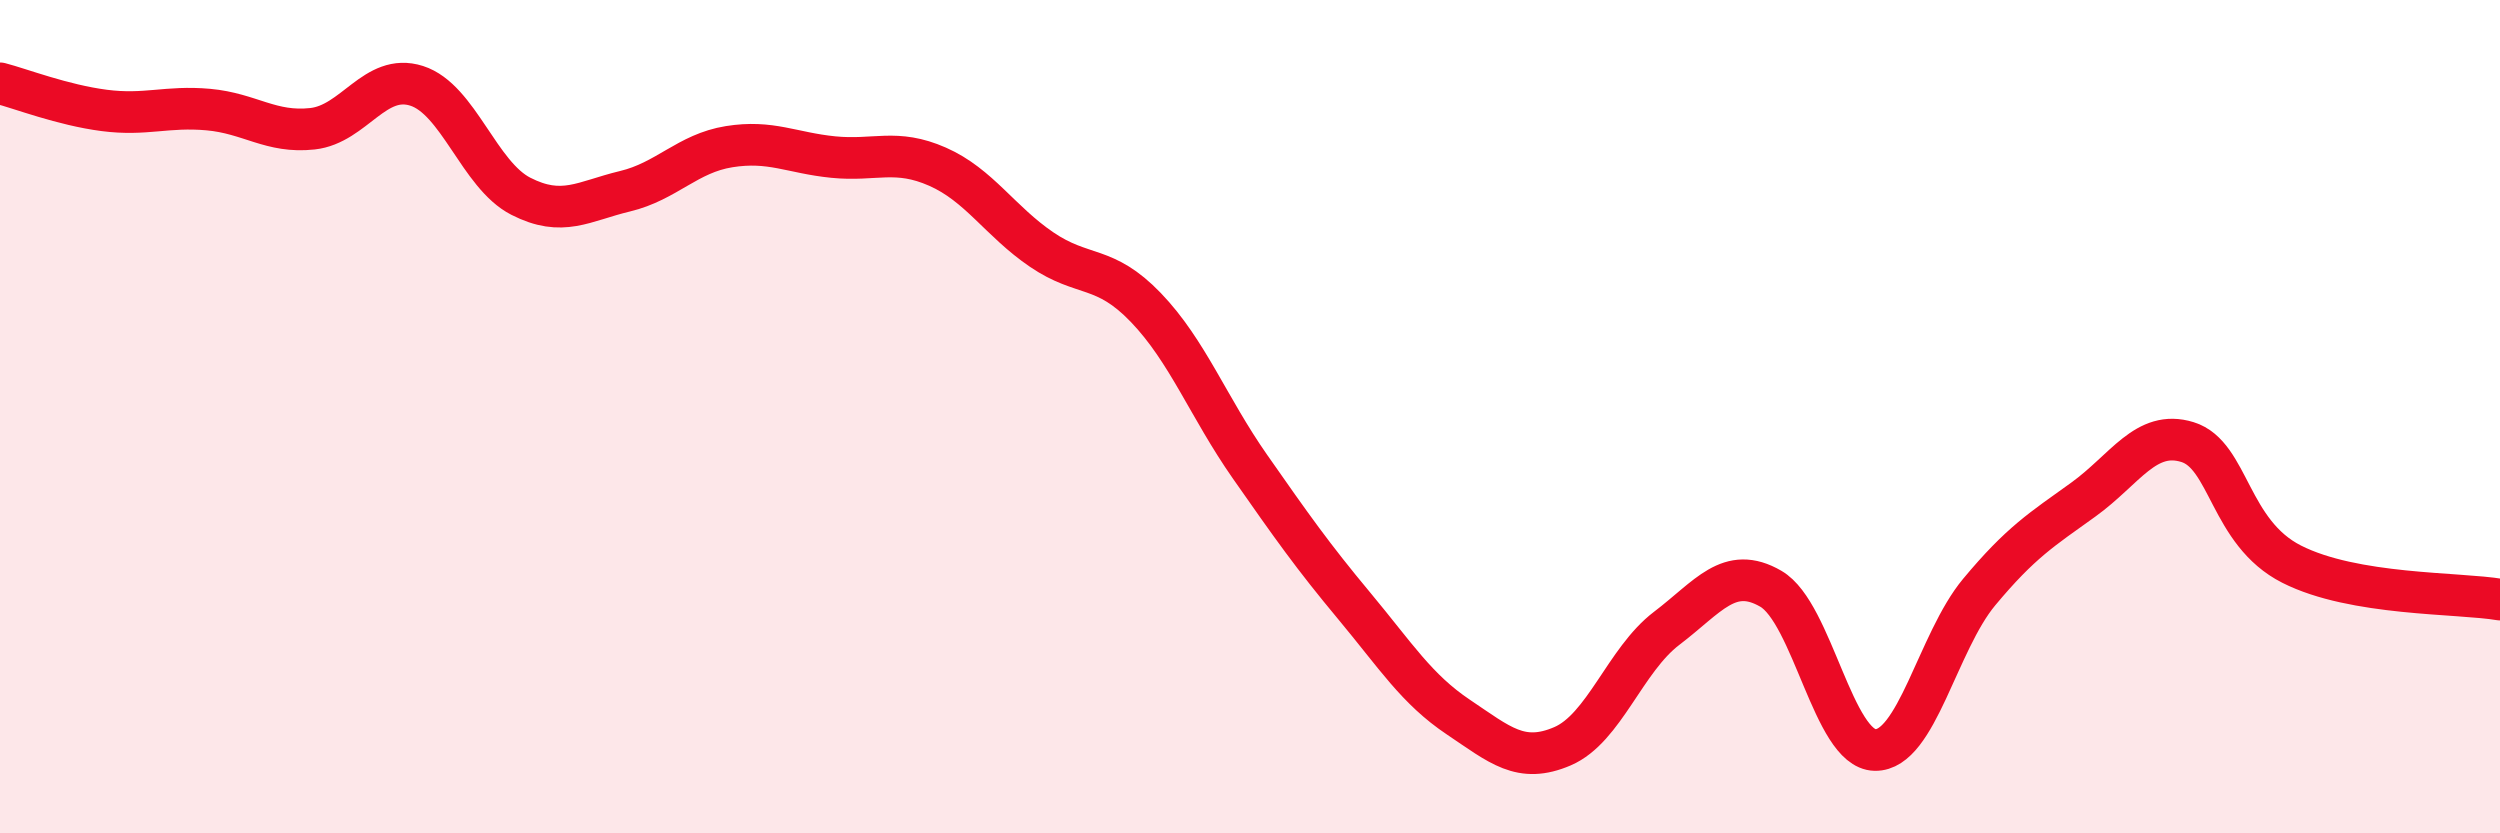 
    <svg width="60" height="20" viewBox="0 0 60 20" xmlns="http://www.w3.org/2000/svg">
      <path
        d="M 0,2 C 0.5,2.13 1.5,2.52 2.5,2.65 C 3.5,2.78 4,2.54 5,2.63 C 6,2.72 6.5,3.2 7.5,3.09 C 8.5,2.98 9,1.74 10,2.06 C 11,2.38 11.5,4.2 12.5,4.71 C 13.5,5.22 14,4.83 15,4.59 C 16,4.35 16.5,3.68 17.5,3.52 C 18.5,3.36 19,3.67 20,3.77 C 21,3.87 21.5,3.56 22.5,4 C 23.5,4.44 24,5.31 25,5.99 C 26,6.67 26.5,6.34 27.5,7.38 C 28.5,8.42 29,9.77 30,11.2 C 31,12.63 31.5,13.34 32.5,14.54 C 33.5,15.74 34,16.54 35,17.21 C 36,17.88 36.5,18.34 37.5,17.91 C 38.5,17.48 39,15.84 40,15.08 C 41,14.32 41.5,13.55 42.5,14.13 C 43.5,14.71 44,17.98 45,18 C 46,18.02 46.5,15.41 47.5,14.21 C 48.5,13.01 49,12.71 50,11.99 C 51,11.27 51.5,10.3 52.5,10.61 C 53.5,10.92 53.5,12.78 55,13.54 C 56.5,14.3 59,14.22 60,14.39L60 20L0 20Z"
        fill="#EB0A25"
        opacity="0.1"
        stroke-linecap="round"
        stroke-linejoin="round"
      />
      <path
        d="M 0,2 C 0.5,2.13 1.5,2.52 2.5,2.65 C 3.5,2.78 4,2.54 5,2.63 C 6,2.72 6.5,3.2 7.5,3.09 C 8.5,2.98 9,1.74 10,2.06 C 11,2.38 11.5,4.2 12.5,4.71 C 13.5,5.22 14,4.83 15,4.59 C 16,4.35 16.5,3.68 17.5,3.52 C 18.5,3.36 19,3.67 20,3.77 C 21,3.87 21.5,3.56 22.5,4 C 23.5,4.44 24,5.31 25,5.99 C 26,6.67 26.5,6.34 27.5,7.38 C 28.5,8.42 29,9.77 30,11.2 C 31,12.63 31.5,13.34 32.5,14.54 C 33.5,15.74 34,16.54 35,17.21 C 36,17.88 36.5,18.34 37.5,17.91 C 38.5,17.48 39,15.84 40,15.08 C 41,14.32 41.5,13.55 42.5,14.13 C 43.5,14.71 44,17.98 45,18 C 46,18.02 46.5,15.41 47.5,14.21 C 48.5,13.01 49,12.71 50,11.99 C 51,11.27 51.5,10.3 52.5,10.61 C 53.5,10.92 53.5,12.78 55,13.54 C 56.5,14.3 59,14.22 60,14.39"
        stroke="#EB0A25"
        stroke-width="1"
        fill="none"
        stroke-linecap="round"
        stroke-linejoin="round"
      />
    </svg>
  